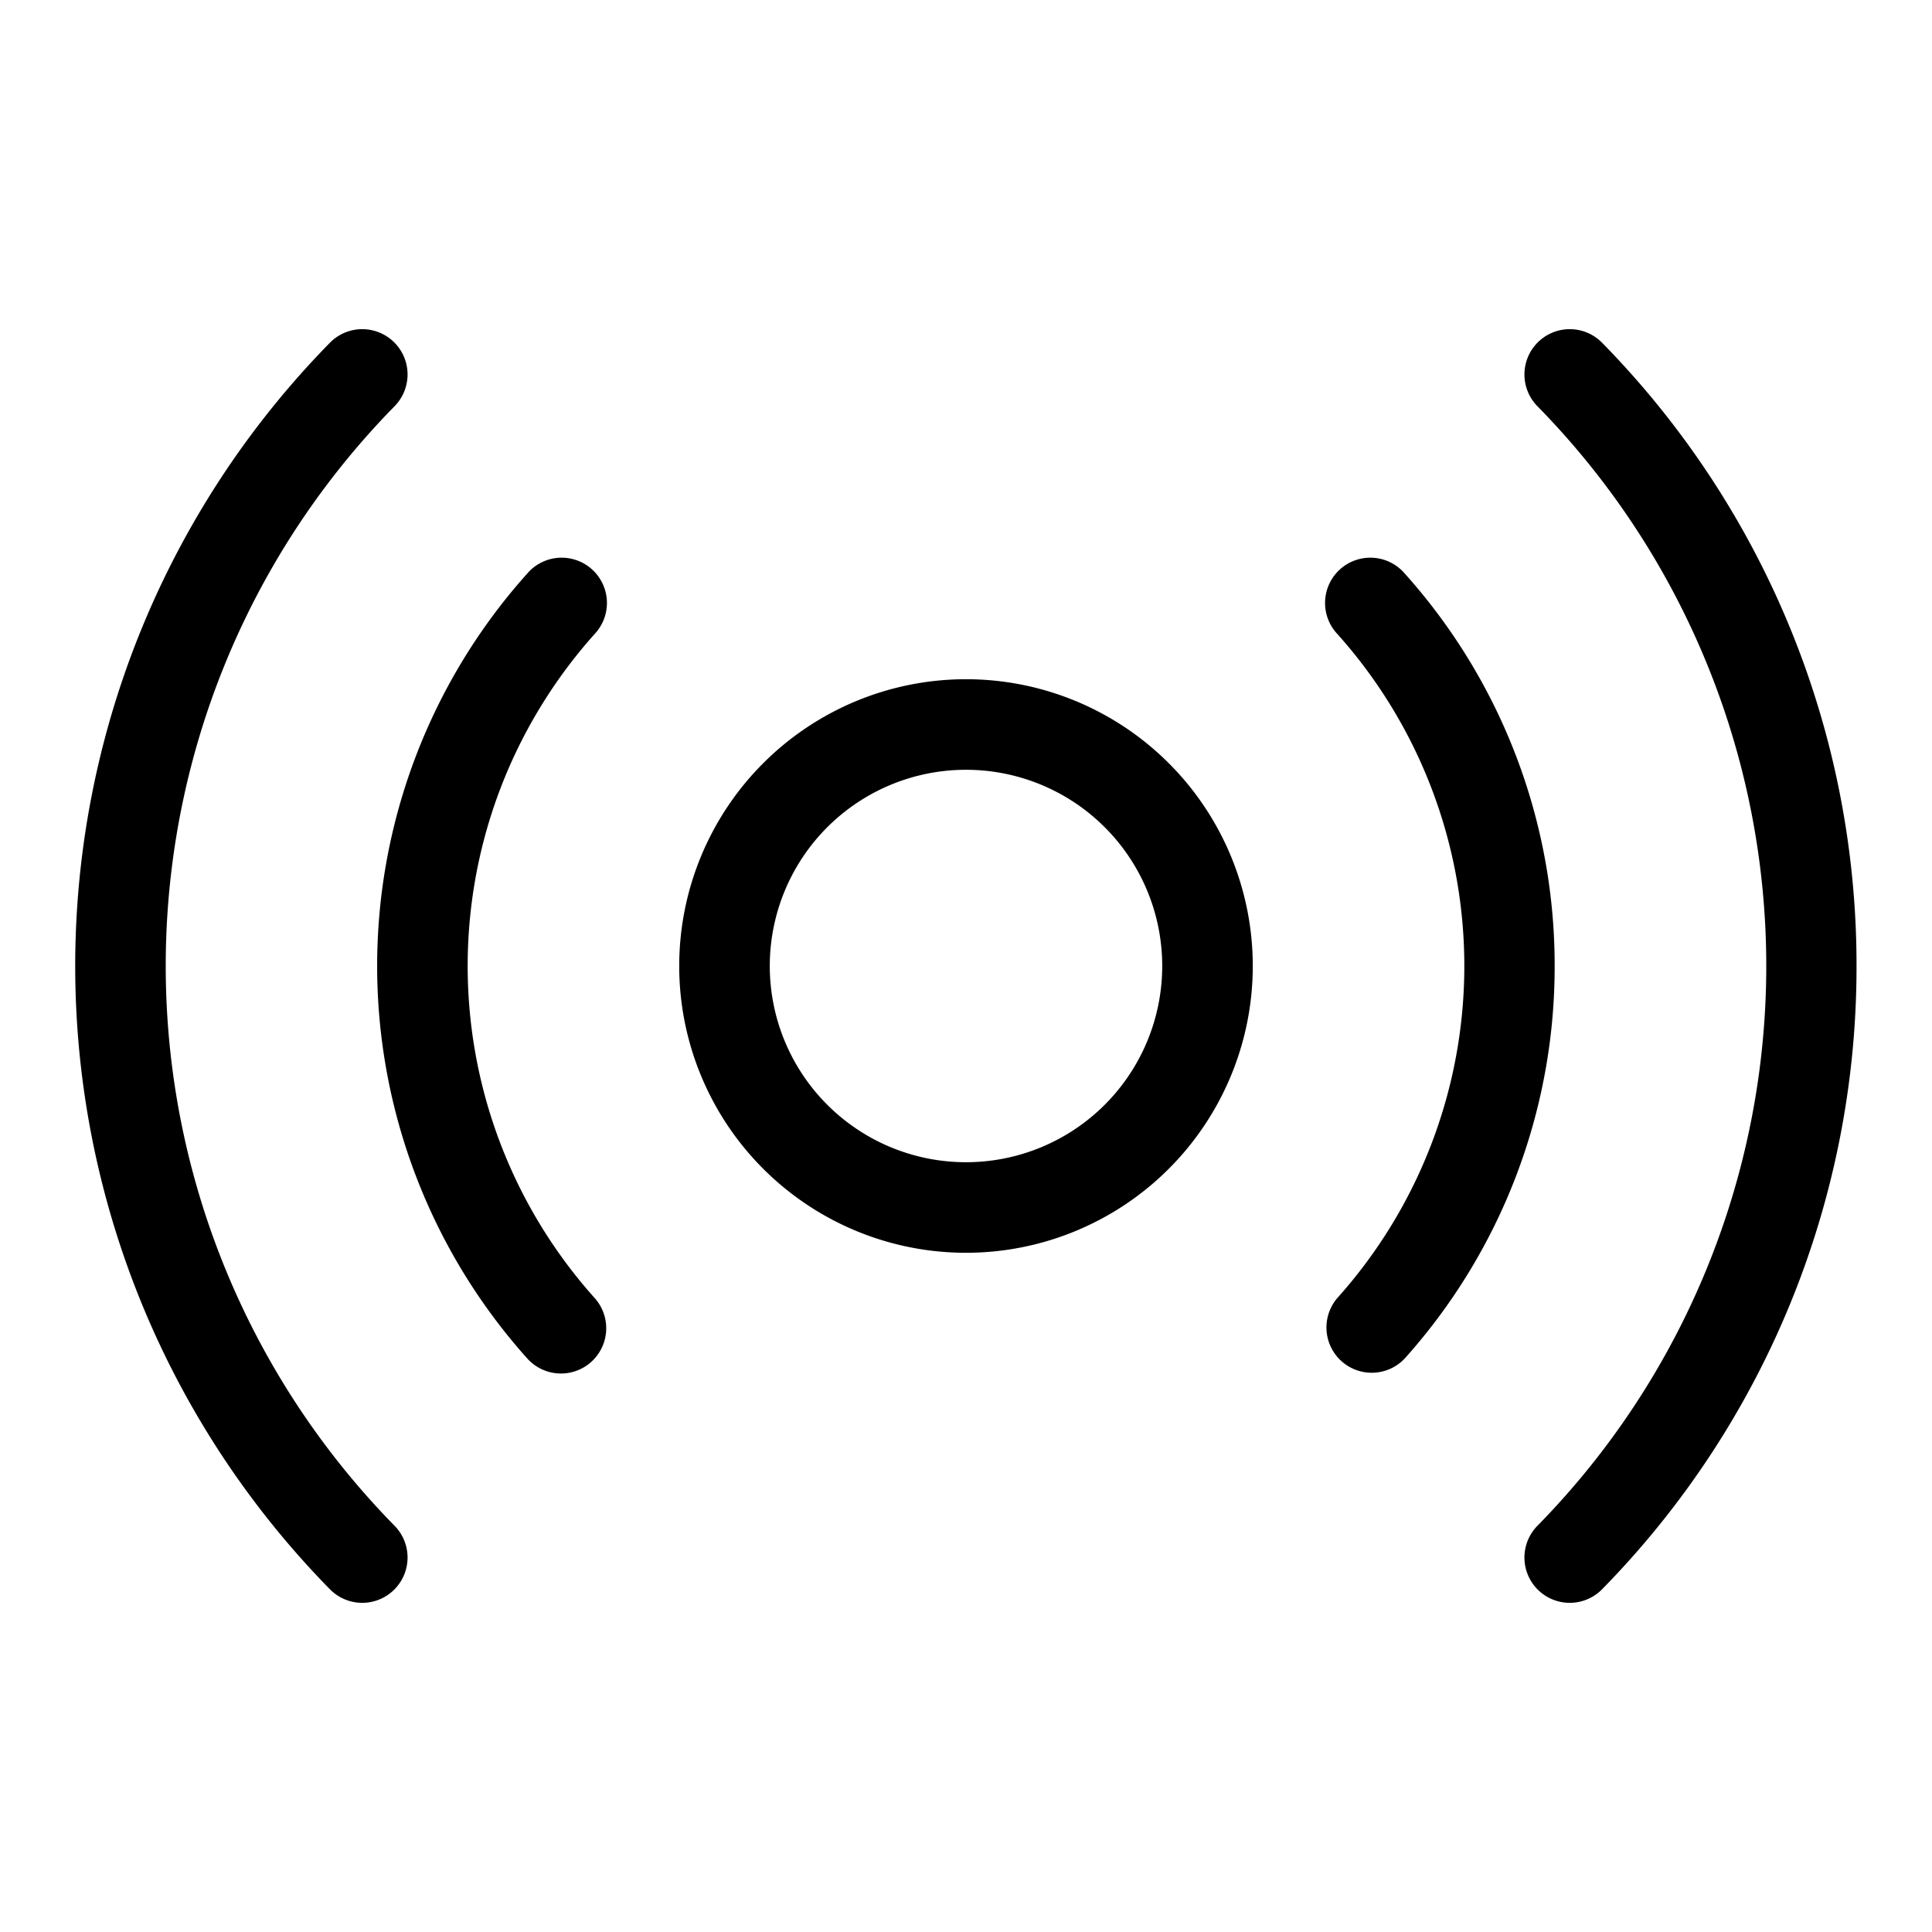 <svg xmlns="http://www.w3.org/2000/svg" width="64" height="64" fill="#000000" viewBox="0 0 256 256"><path d="M128,90a38,38,0,1,0,38,38A38,38,0,0,0,128,90Zm0,64a26,26,0,1,1,26-26A26,26,0,0,1,128,154Zm78-26a77.74,77.74,0,0,1-19.86,52,6,6,0,0,1-8.94-8,65.93,65.93,0,0,0,0-88,6,6,0,1,1,8.94-8A77.74,77.74,0,0,1,206,128ZM67.18,102.31A65.93,65.93,0,0,0,78.8,172a6,6,0,0,1-.47,8.47,6,6,0,0,1-8.47-.47,77.93,77.93,0,0,1,0-104,6,6,0,1,1,8.94,8A66.21,66.21,0,0,0,67.18,102.31ZM246,128a117.71,117.71,0,0,1-33.71,82.58,6,6,0,0,1-8.58-8.4,105.88,105.88,0,0,0,0-148.36,6,6,0,0,1,8.58-8.4A117.71,117.71,0,0,1,246,128ZM52.29,202.18a6,6,0,0,1-8.58,8.4,117.92,117.92,0,0,1,0-165.16,6,6,0,1,1,8.58,8.4,105.88,105.88,0,0,0,0,148.36Z"></path></svg>